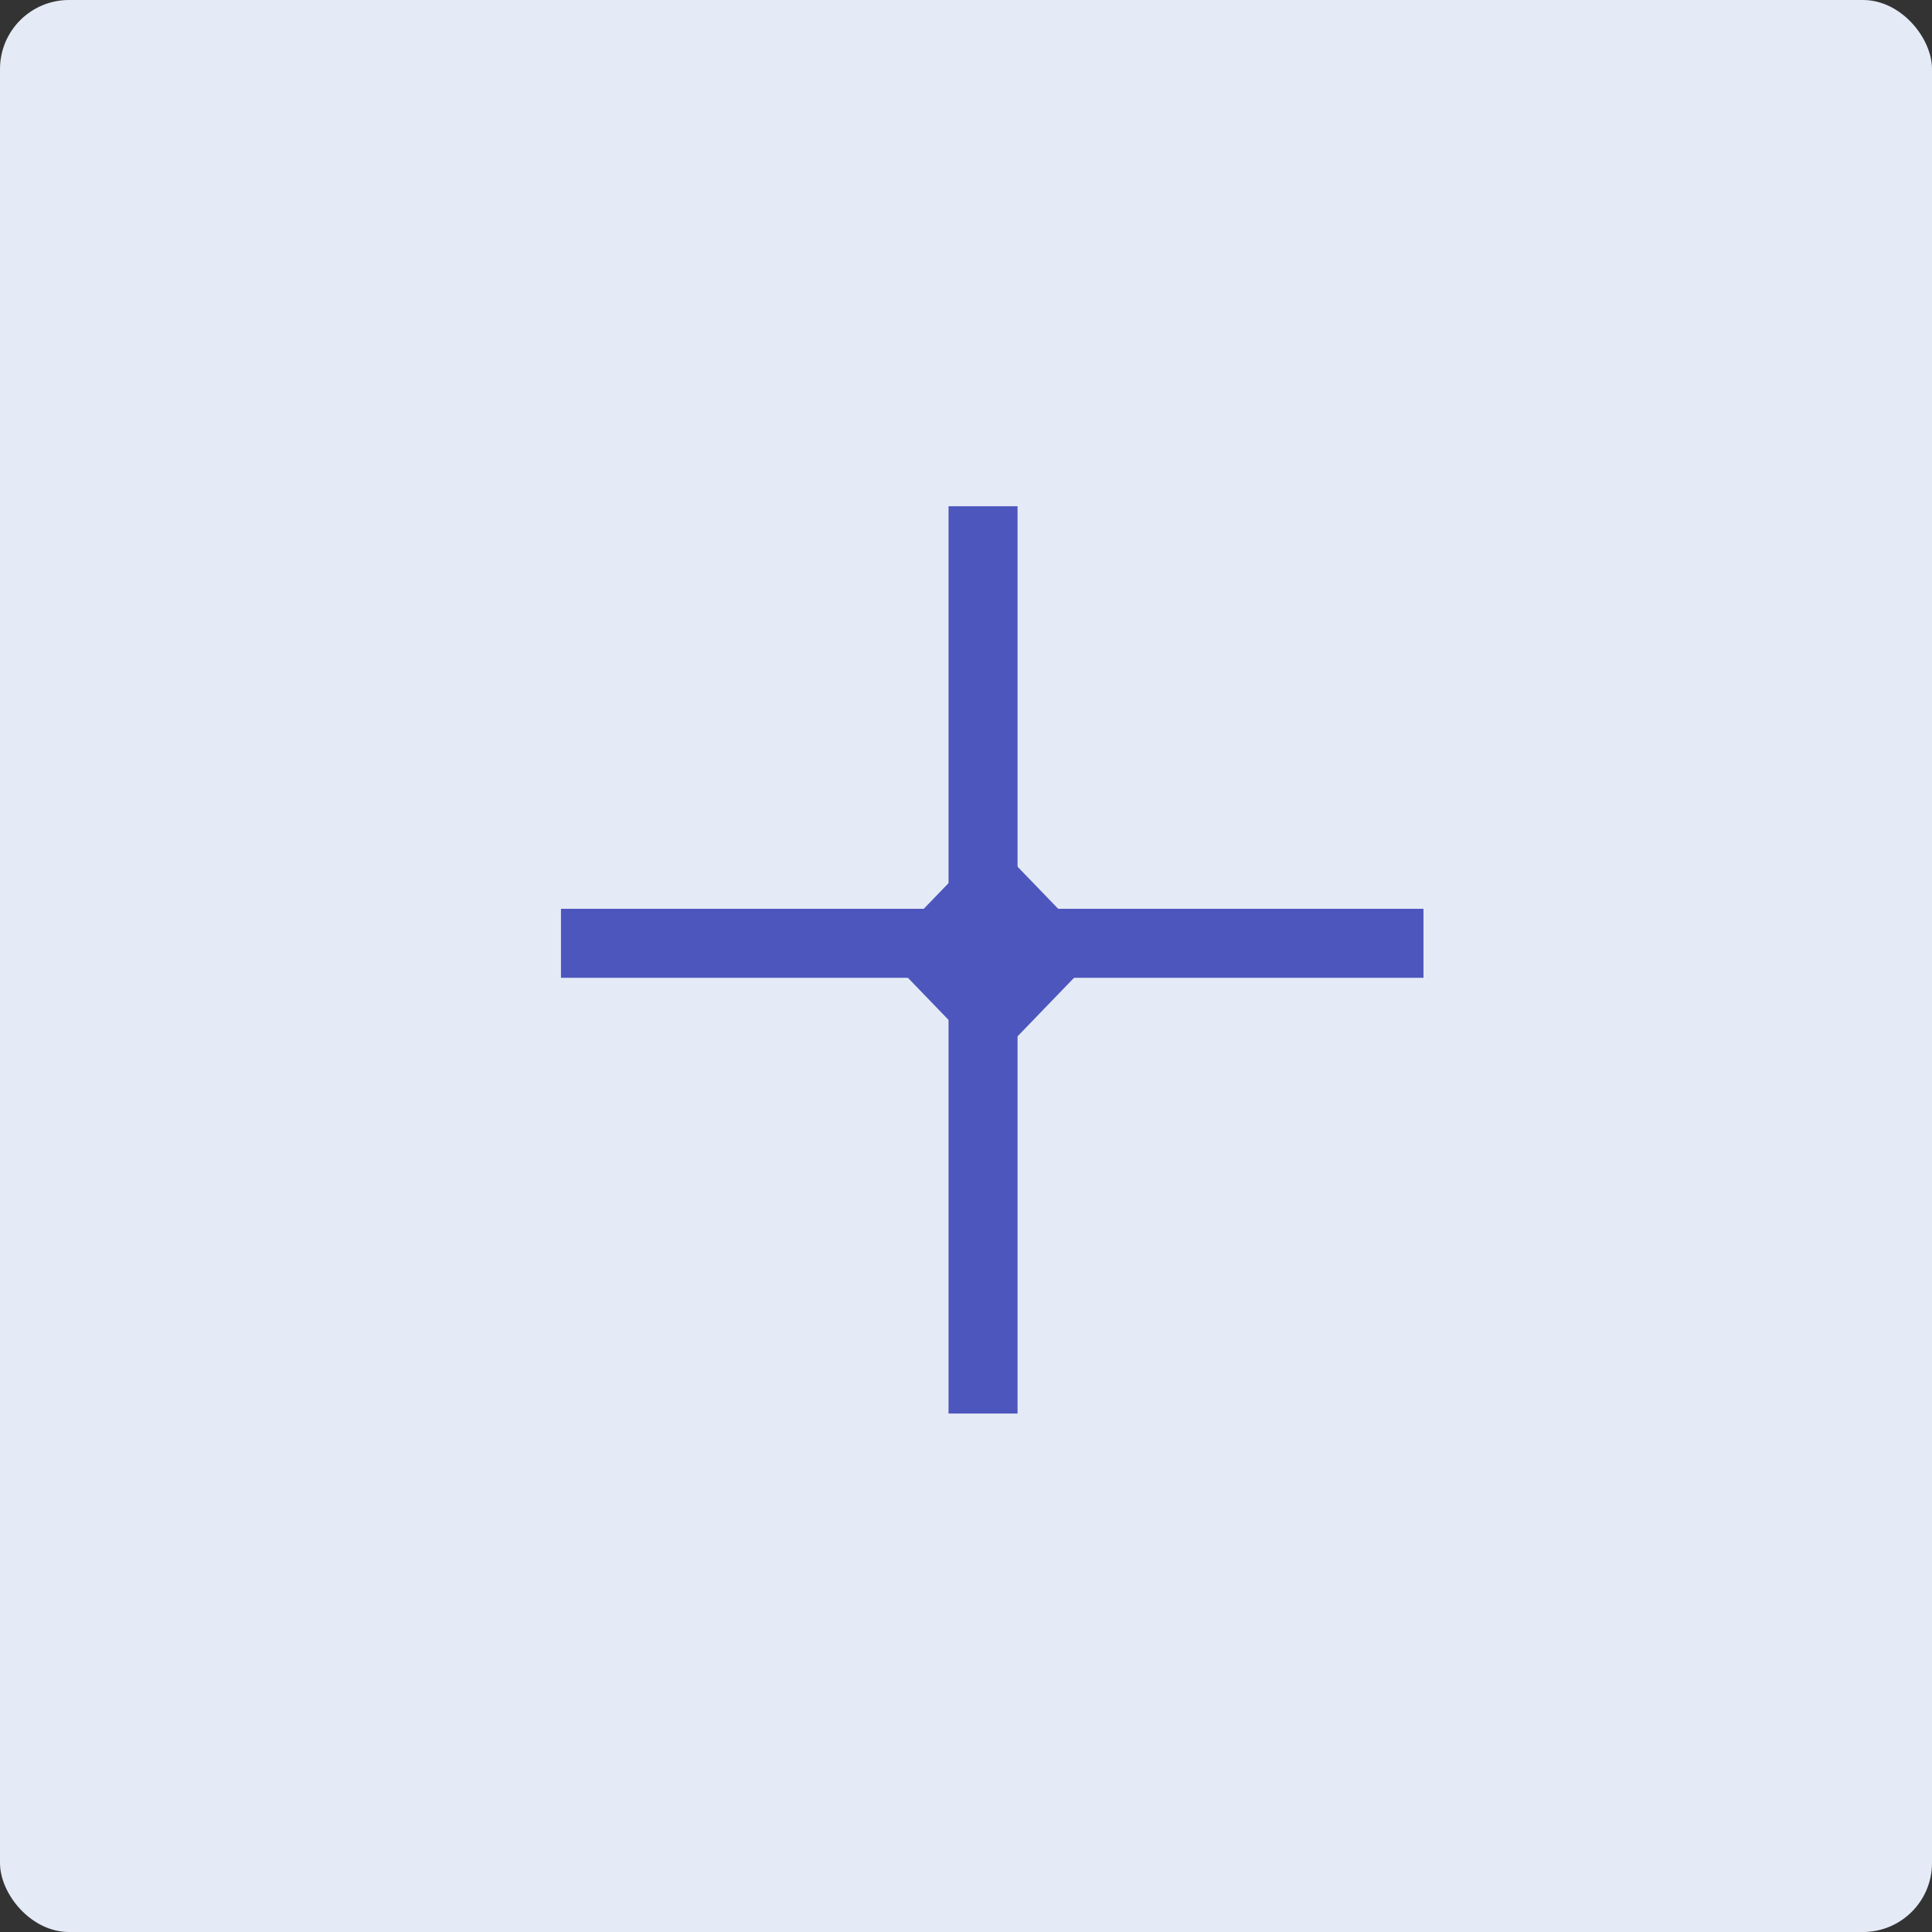 <?xml version="1.0" encoding="UTF-8"?> <svg xmlns="http://www.w3.org/2000/svg" width="28" height="28" viewBox="0 0 28 28" fill="none"><rect x="0" y="0" width="28" height="28" fill="#333333" stroke="none"/><rect width="28" height="28" rx="1" fill="#E4EBF6"></rect><g clip-path="url(#clip0_4216_95)"><path d="M8.13 13.671H20.63" stroke="#4D56BD"></path><path d="M14.247 20.486V7.337" stroke="#4D56BD"></path><path d="M15.704 13.552L14.592 12.4C14.465 12.268 14.259 12.268 14.132 12.4L13.02 13.552C12.893 13.683 12.893 13.896 13.02 14.028L14.132 15.18C14.259 15.311 14.465 15.311 14.592 15.18L15.704 14.028C15.831 13.896 15.831 13.683 15.704 13.552Z" fill="#4D56BD"></path></g><defs><clipPath id="clip0_4216_95"><rect width="13" height="14" fill="white" transform="translate(8 7)"></rect></clipPath></defs></svg> 